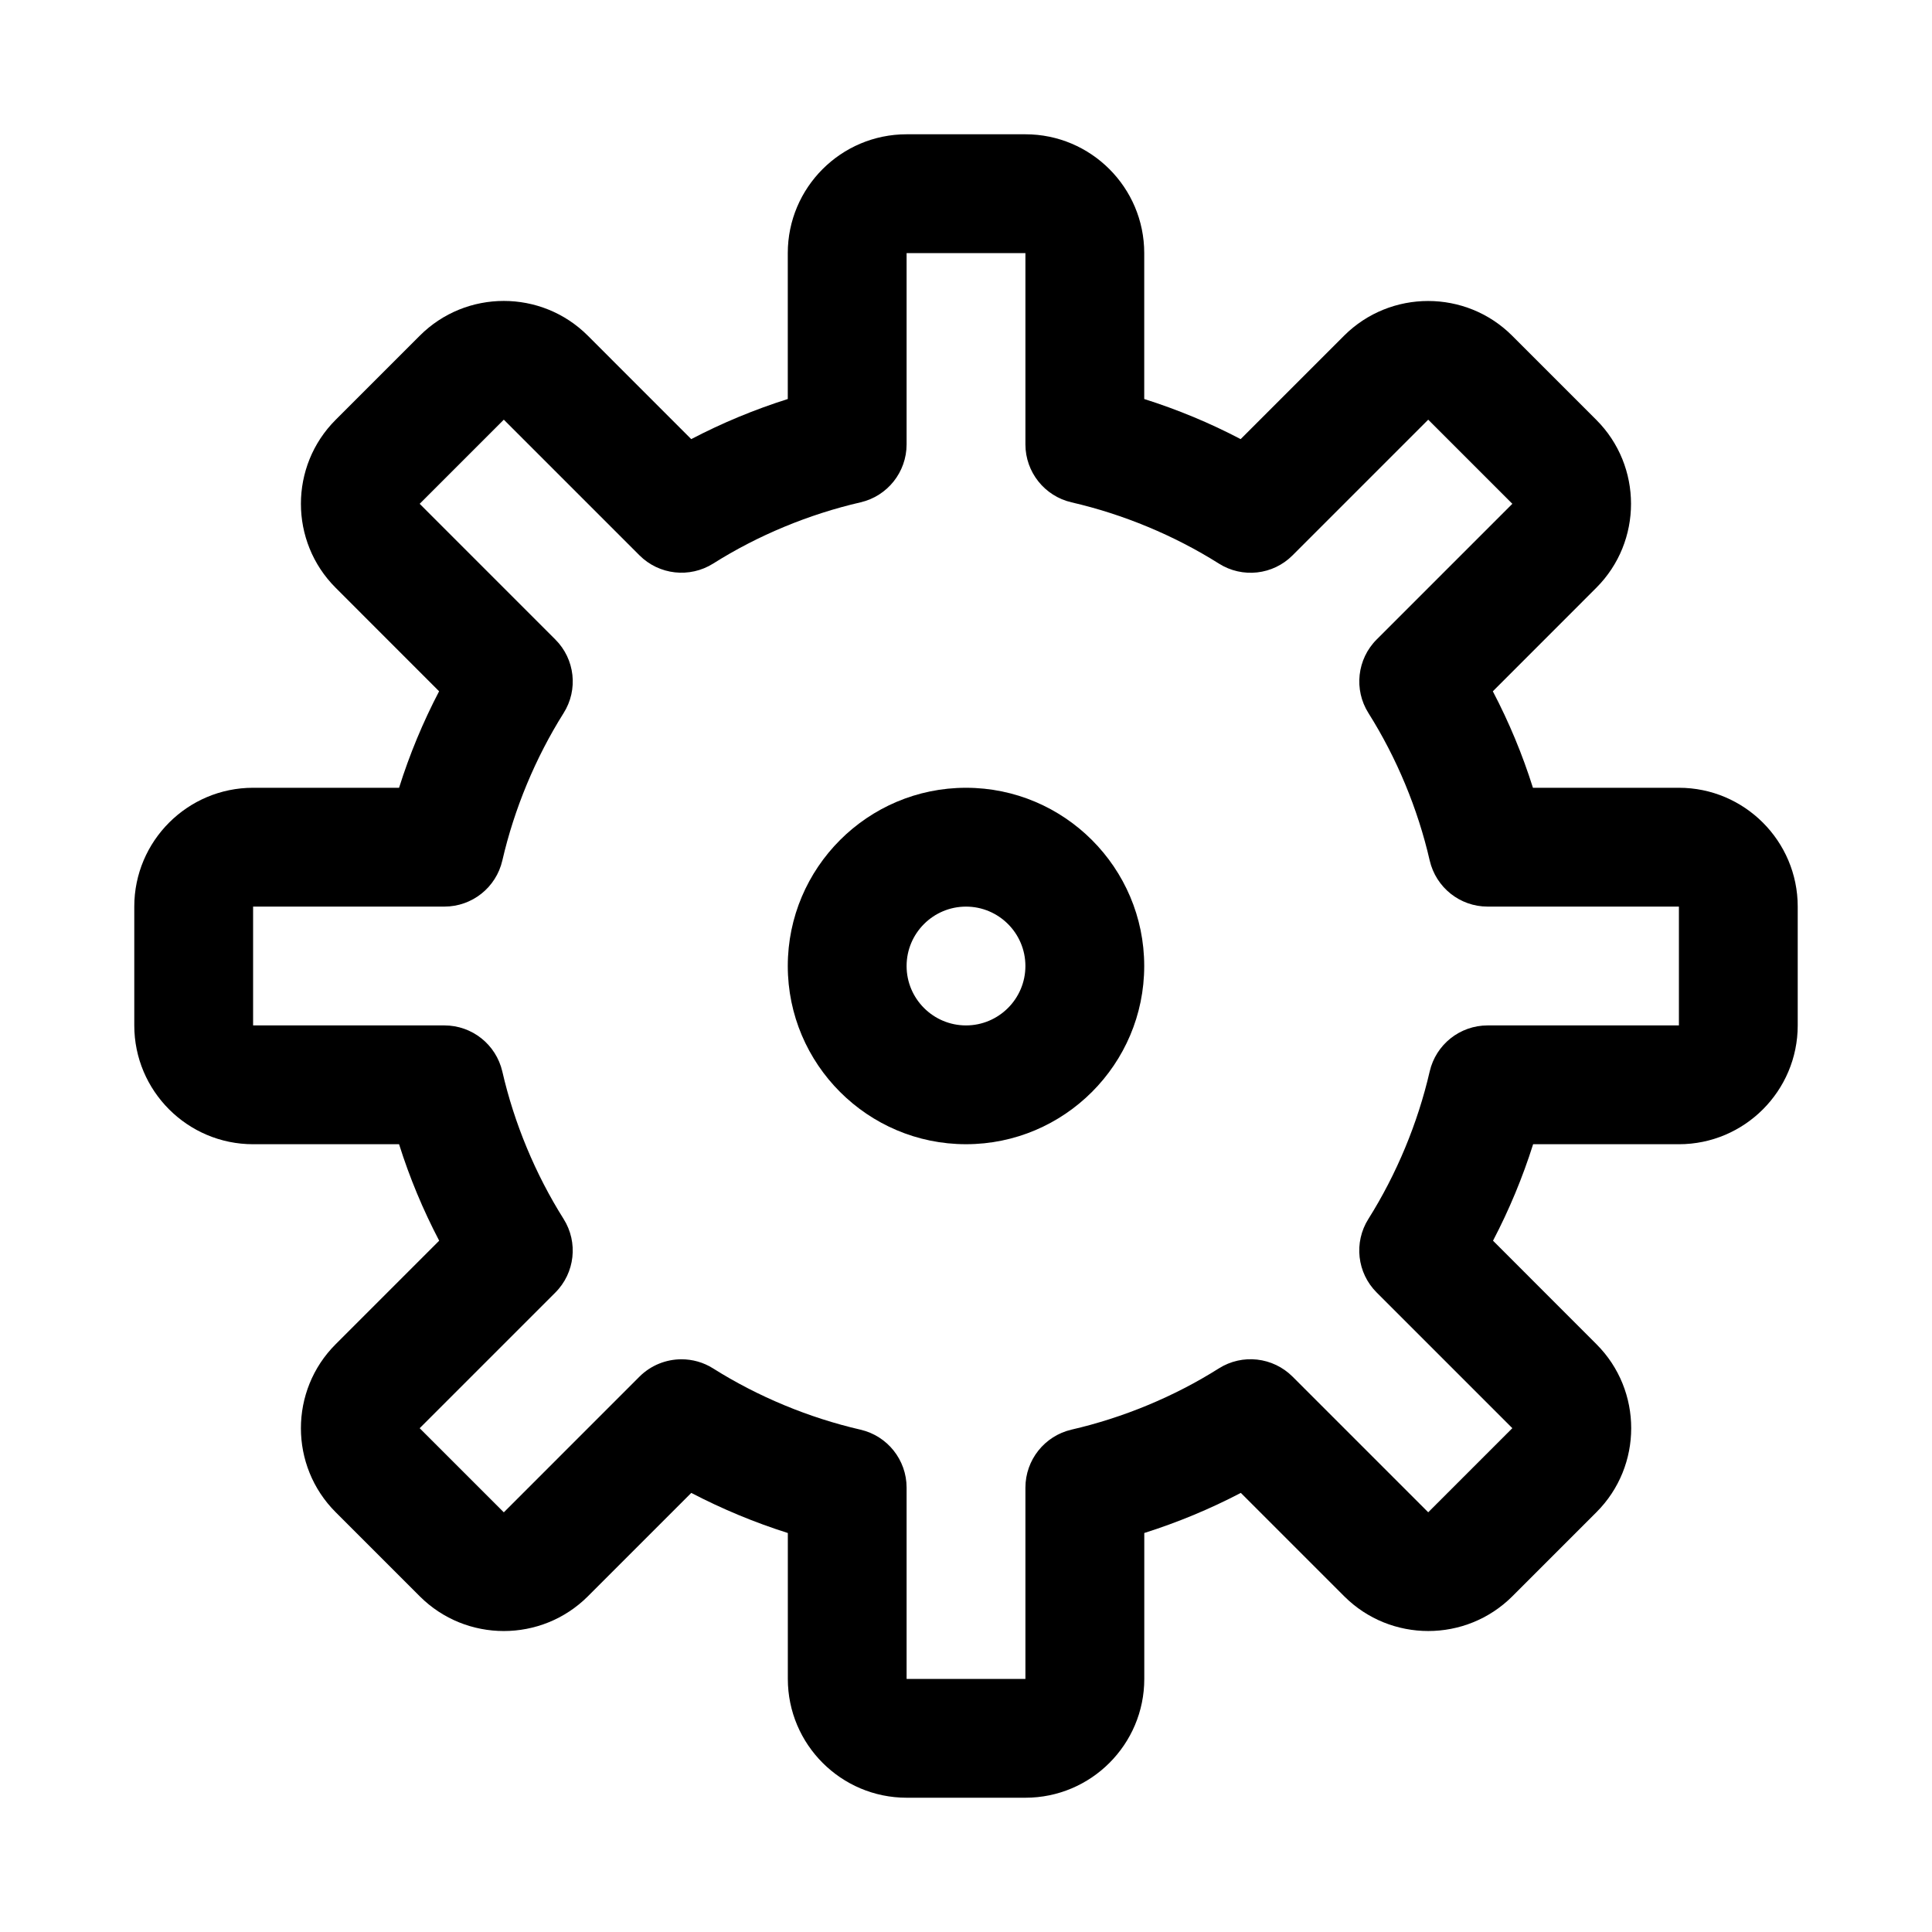 <?xml version="1.0" encoding="UTF-8"?>
<!-- Uploaded to: ICON Repo, www.svgrepo.com, Generator: ICON Repo Mixer Tools -->
<svg fill="#000000" width="800px" height="800px" version="1.1" viewBox="144 144 512 512" xmlns="http://www.w3.org/2000/svg">
 <g>
  <path d="m588.93 352.77h-38.684c-2.785-8.848-6.344-17.383-10.629-25.566l27.41-27.426c12.281-12.266 12.281-32.258 0-44.523l-22.309-22.309c-12.266-12.234-32.227-12.25-44.523 0.016l-27.41 27.41c-8.168-4.285-16.703-7.828-25.551-10.629v-38.668c0-17.367-14.121-31.488-31.488-31.488h-31.488c-17.367 0-31.488 14.121-31.488 31.488v38.668c-8.848 2.801-17.383 6.344-25.586 10.629l-27.422-27.43c-12.266-12.246-32.23-12.266-44.512 0.016l-22.293 22.293c-12.281 12.266-12.281 32.258 0 44.523l27.41 27.426c-4.281 8.191-7.824 16.723-10.609 25.57h-38.684c-17.367 0-31.488 14.121-31.488 31.488v31.488c0 17.367 14.121 31.488 31.488 31.488h38.684c2.785 8.848 6.344 17.383 10.629 25.566l-27.43 27.43c-12.281 12.266-12.281 32.258 0 44.523l22.309 22.309c12.266 12.234 32.227 12.25 44.523-0.016l27.41-27.41c8.188 4.266 16.734 7.824 25.586 10.629v38.664c0 17.367 14.121 31.488 31.488 31.488h31.488c17.367 0 31.488-14.121 31.488-31.488v-38.668c8.848-2.801 17.383-6.344 25.586-10.629l27.426 27.426c12.266 12.234 32.227 12.25 44.523-0.016l22.293-22.293c12.281-12.266 12.281-32.258 0-44.523l-27.41-27.426c4.281-8.188 7.84-16.734 10.629-25.566h38.633c17.367 0 31.488-14.121 31.488-31.488v-31.488c0-17.363-14.121-31.488-31.488-31.488zm0 62.977h-50.695c-7.336 0-13.699 5.055-15.352 12.203-3.164 13.73-8.785 27.223-16.23 39.062-3.938 6.219-3.023 14.328 2.188 19.523l35.945 35.945-22.293 22.293-35.945-35.945c-5.195-5.195-13.305-6.125-19.539-2.188-11.809 7.461-25.316 13.066-39.062 16.23-7.129 1.668-12.199 8.027-12.199 15.363v50.695h-31.488v-50.695c0-7.336-5.07-13.699-12.203-15.352-13.746-3.164-27.254-8.785-39.062-16.23-2.582-1.637-5.496-2.426-8.391-2.426-4.062 0-8.109 1.574-11.148 4.613l-35.938 35.945-22.297-22.293 35.945-35.945c5.211-5.195 6.109-13.32 2.188-19.523-7.461-11.84-13.082-25.332-16.23-39.062-1.668-7.16-8.016-12.215-15.352-12.215h-50.695v-31.488h50.695c7.336 0 13.699-5.055 15.352-12.203 3.164-13.73 8.785-27.223 16.23-39.062 3.938-6.219 3.023-14.328-2.188-19.523l-35.945-35.953 22.297-22.297 35.945 35.945c5.195 5.195 13.305 6.109 19.539 2.188 11.809-7.461 25.316-13.066 39.062-16.23 7.125-1.652 12.195-8.016 12.195-15.352v-50.695h31.488v50.695c0 7.336 5.07 13.699 12.203 15.352 13.746 3.164 27.254 8.785 39.062 16.23 6.219 3.938 14.344 3.039 19.539-2.188l35.945-35.945 22.293 22.293-35.945 35.945c-5.211 5.195-6.109 13.32-2.188 19.523 7.461 11.84 13.082 25.332 16.23 39.062 1.668 7.16 8.012 12.215 15.348 12.215h50.695z"/>
  <path d="m400 352.77c-26.039 0-47.23 21.191-47.23 47.23 0 26.039 21.191 47.23 47.23 47.23s47.23-21.191 47.23-47.23c0-26.039-21.191-47.23-47.23-47.23zm0 62.977c-8.676 0-15.742-7.055-15.742-15.742 0-8.691 7.07-15.742 15.742-15.742 8.676 0 15.742 7.055 15.742 15.742s-7.07 15.742-15.742 15.742z"/>
 </g>
</svg>